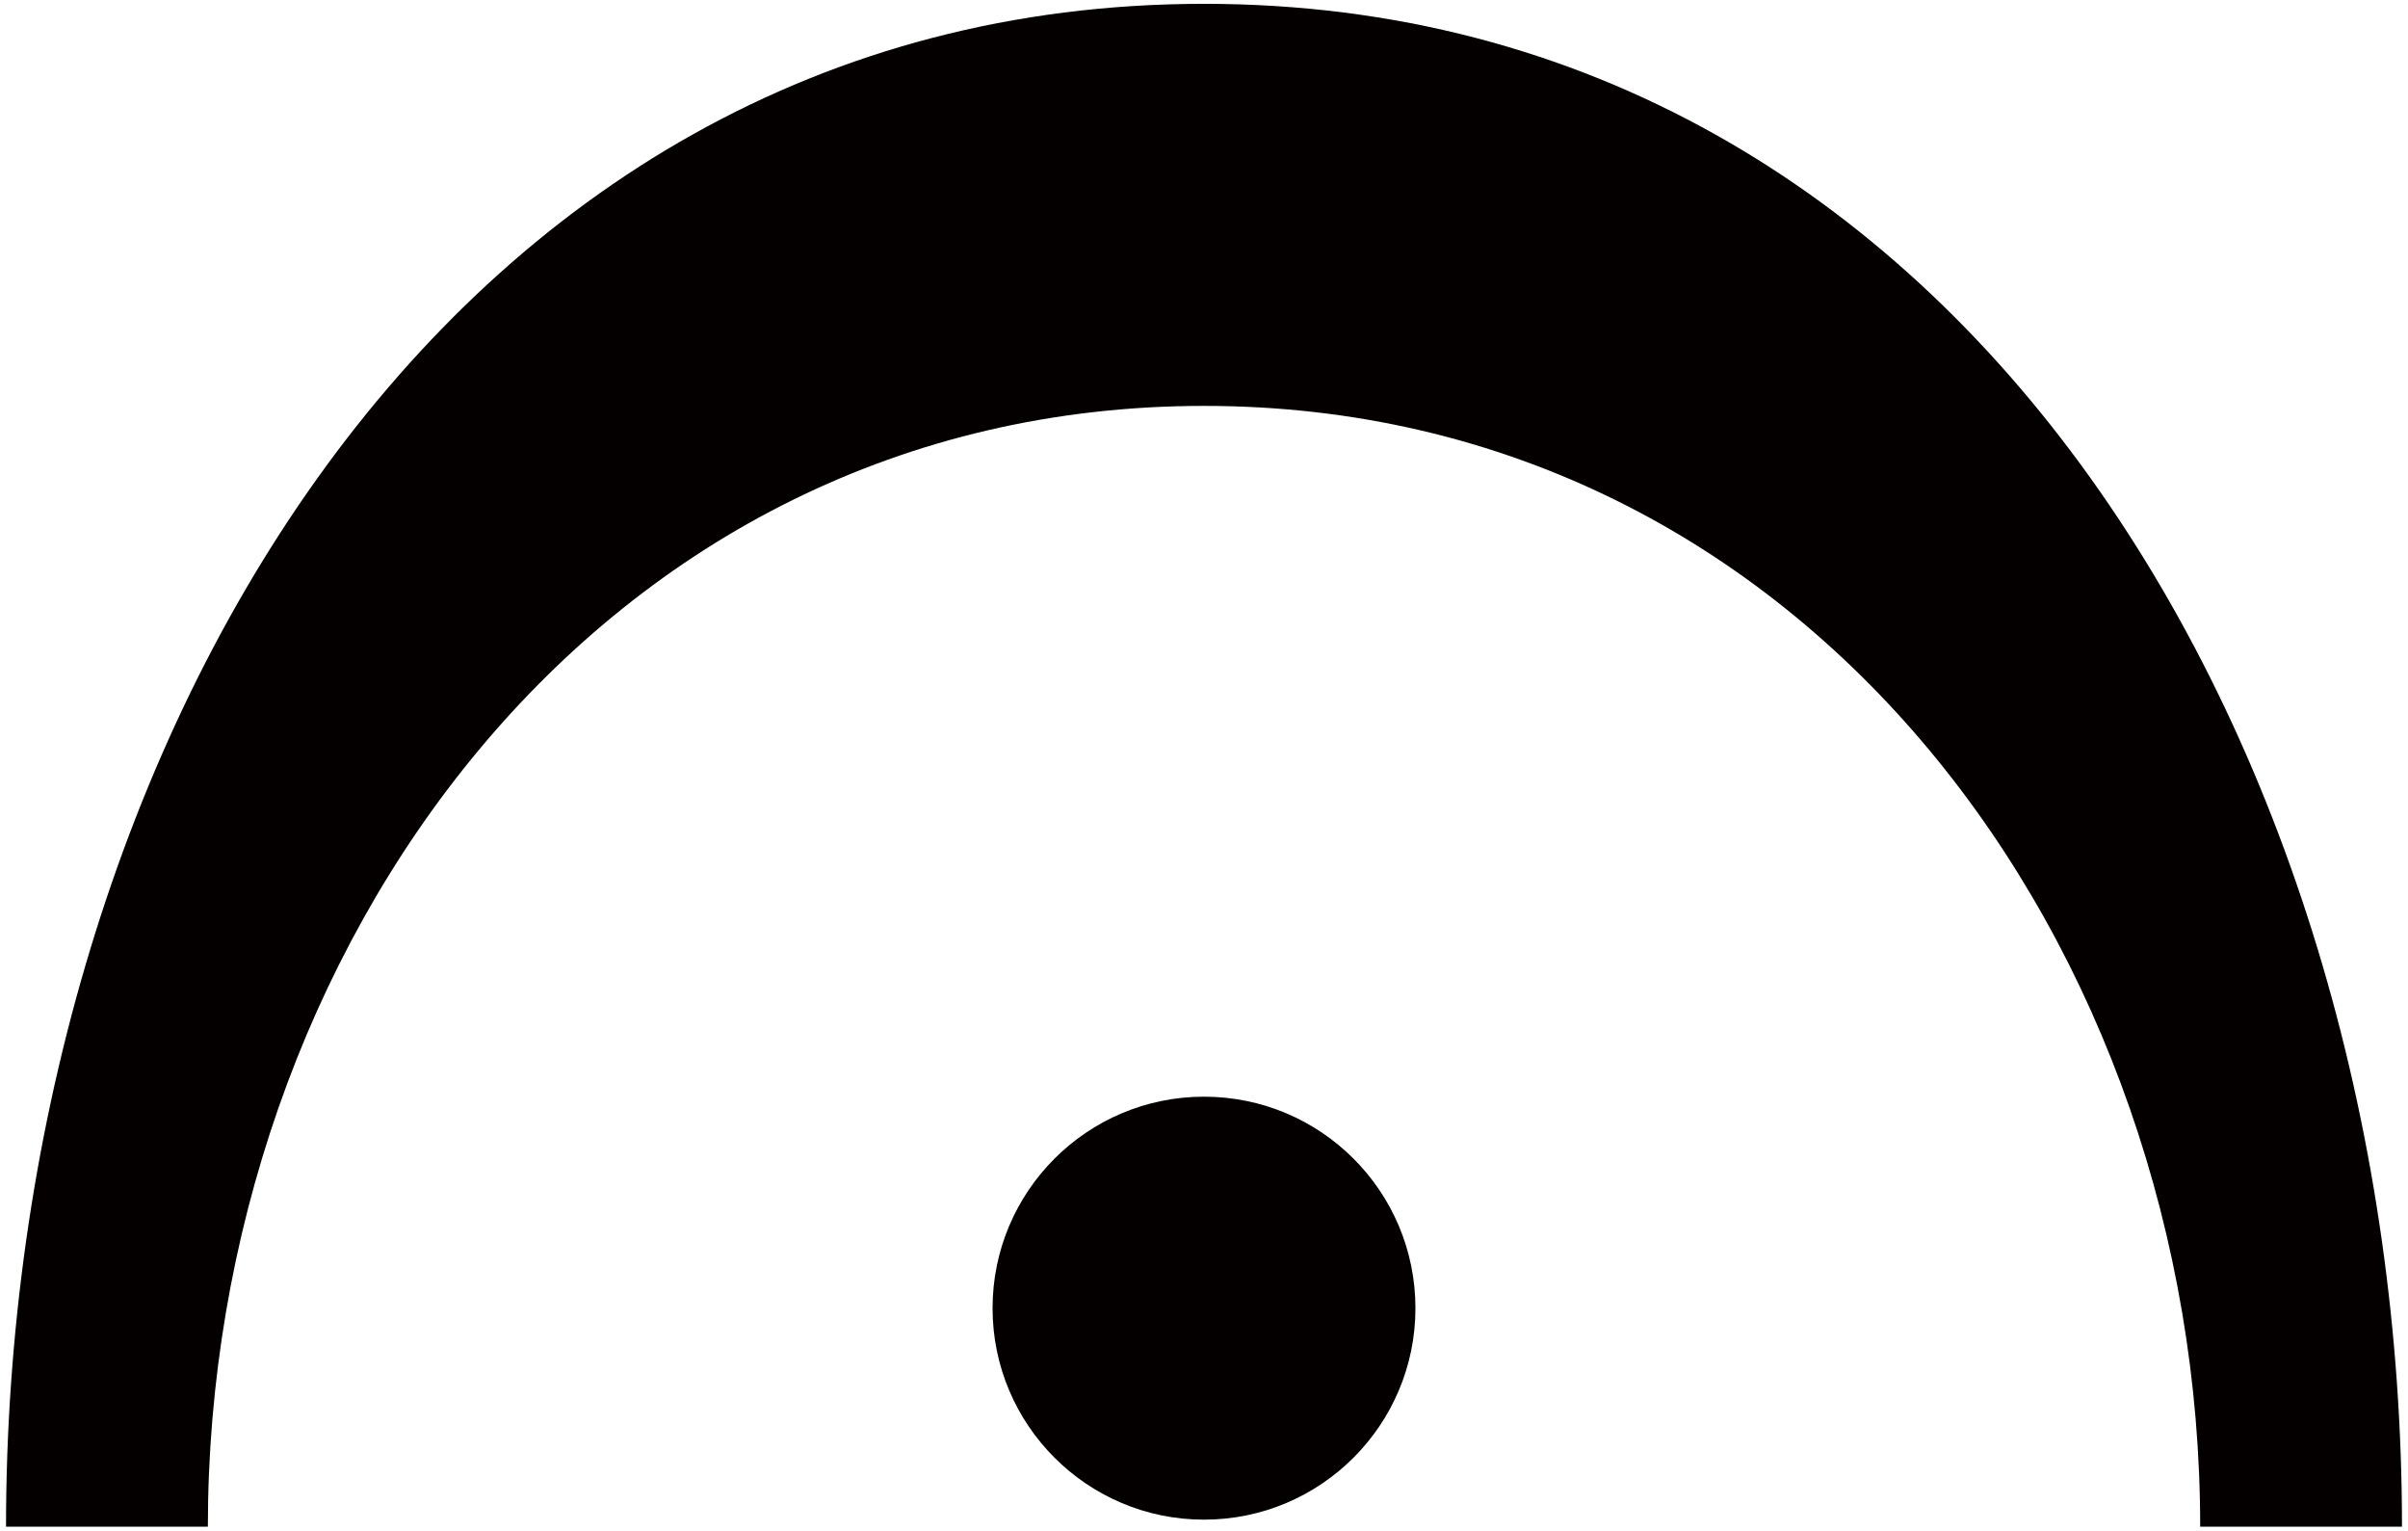 <svg version="1.1" id="_x35_" xmlns="http://www.w3.org/2000/svg" x="0" y="0" viewBox="0 0 800 508.331" xml:space="preserve"><style>.st0{fill:#040000}</style><path class="st0" d="M400.004 1.271C145.535 1.271 2 252.333 2 507.06h67.057c0-191.617 129.76-372.253 330.947-372.253 201.189 0 330.955 180.636 330.955 372.253H798C798 252.333 654.465 1.271 400.004 1.271z"/><path class="st0" d="M400.004 364.232c-38.788 0-70.248 31.458-70.248 70.248 0 38.757 31.46 70.232 70.248 70.232 38.79 0 70.24-31.475 70.24-70.232 0-38.791-31.45-70.248-70.24-70.248z"/></svg>